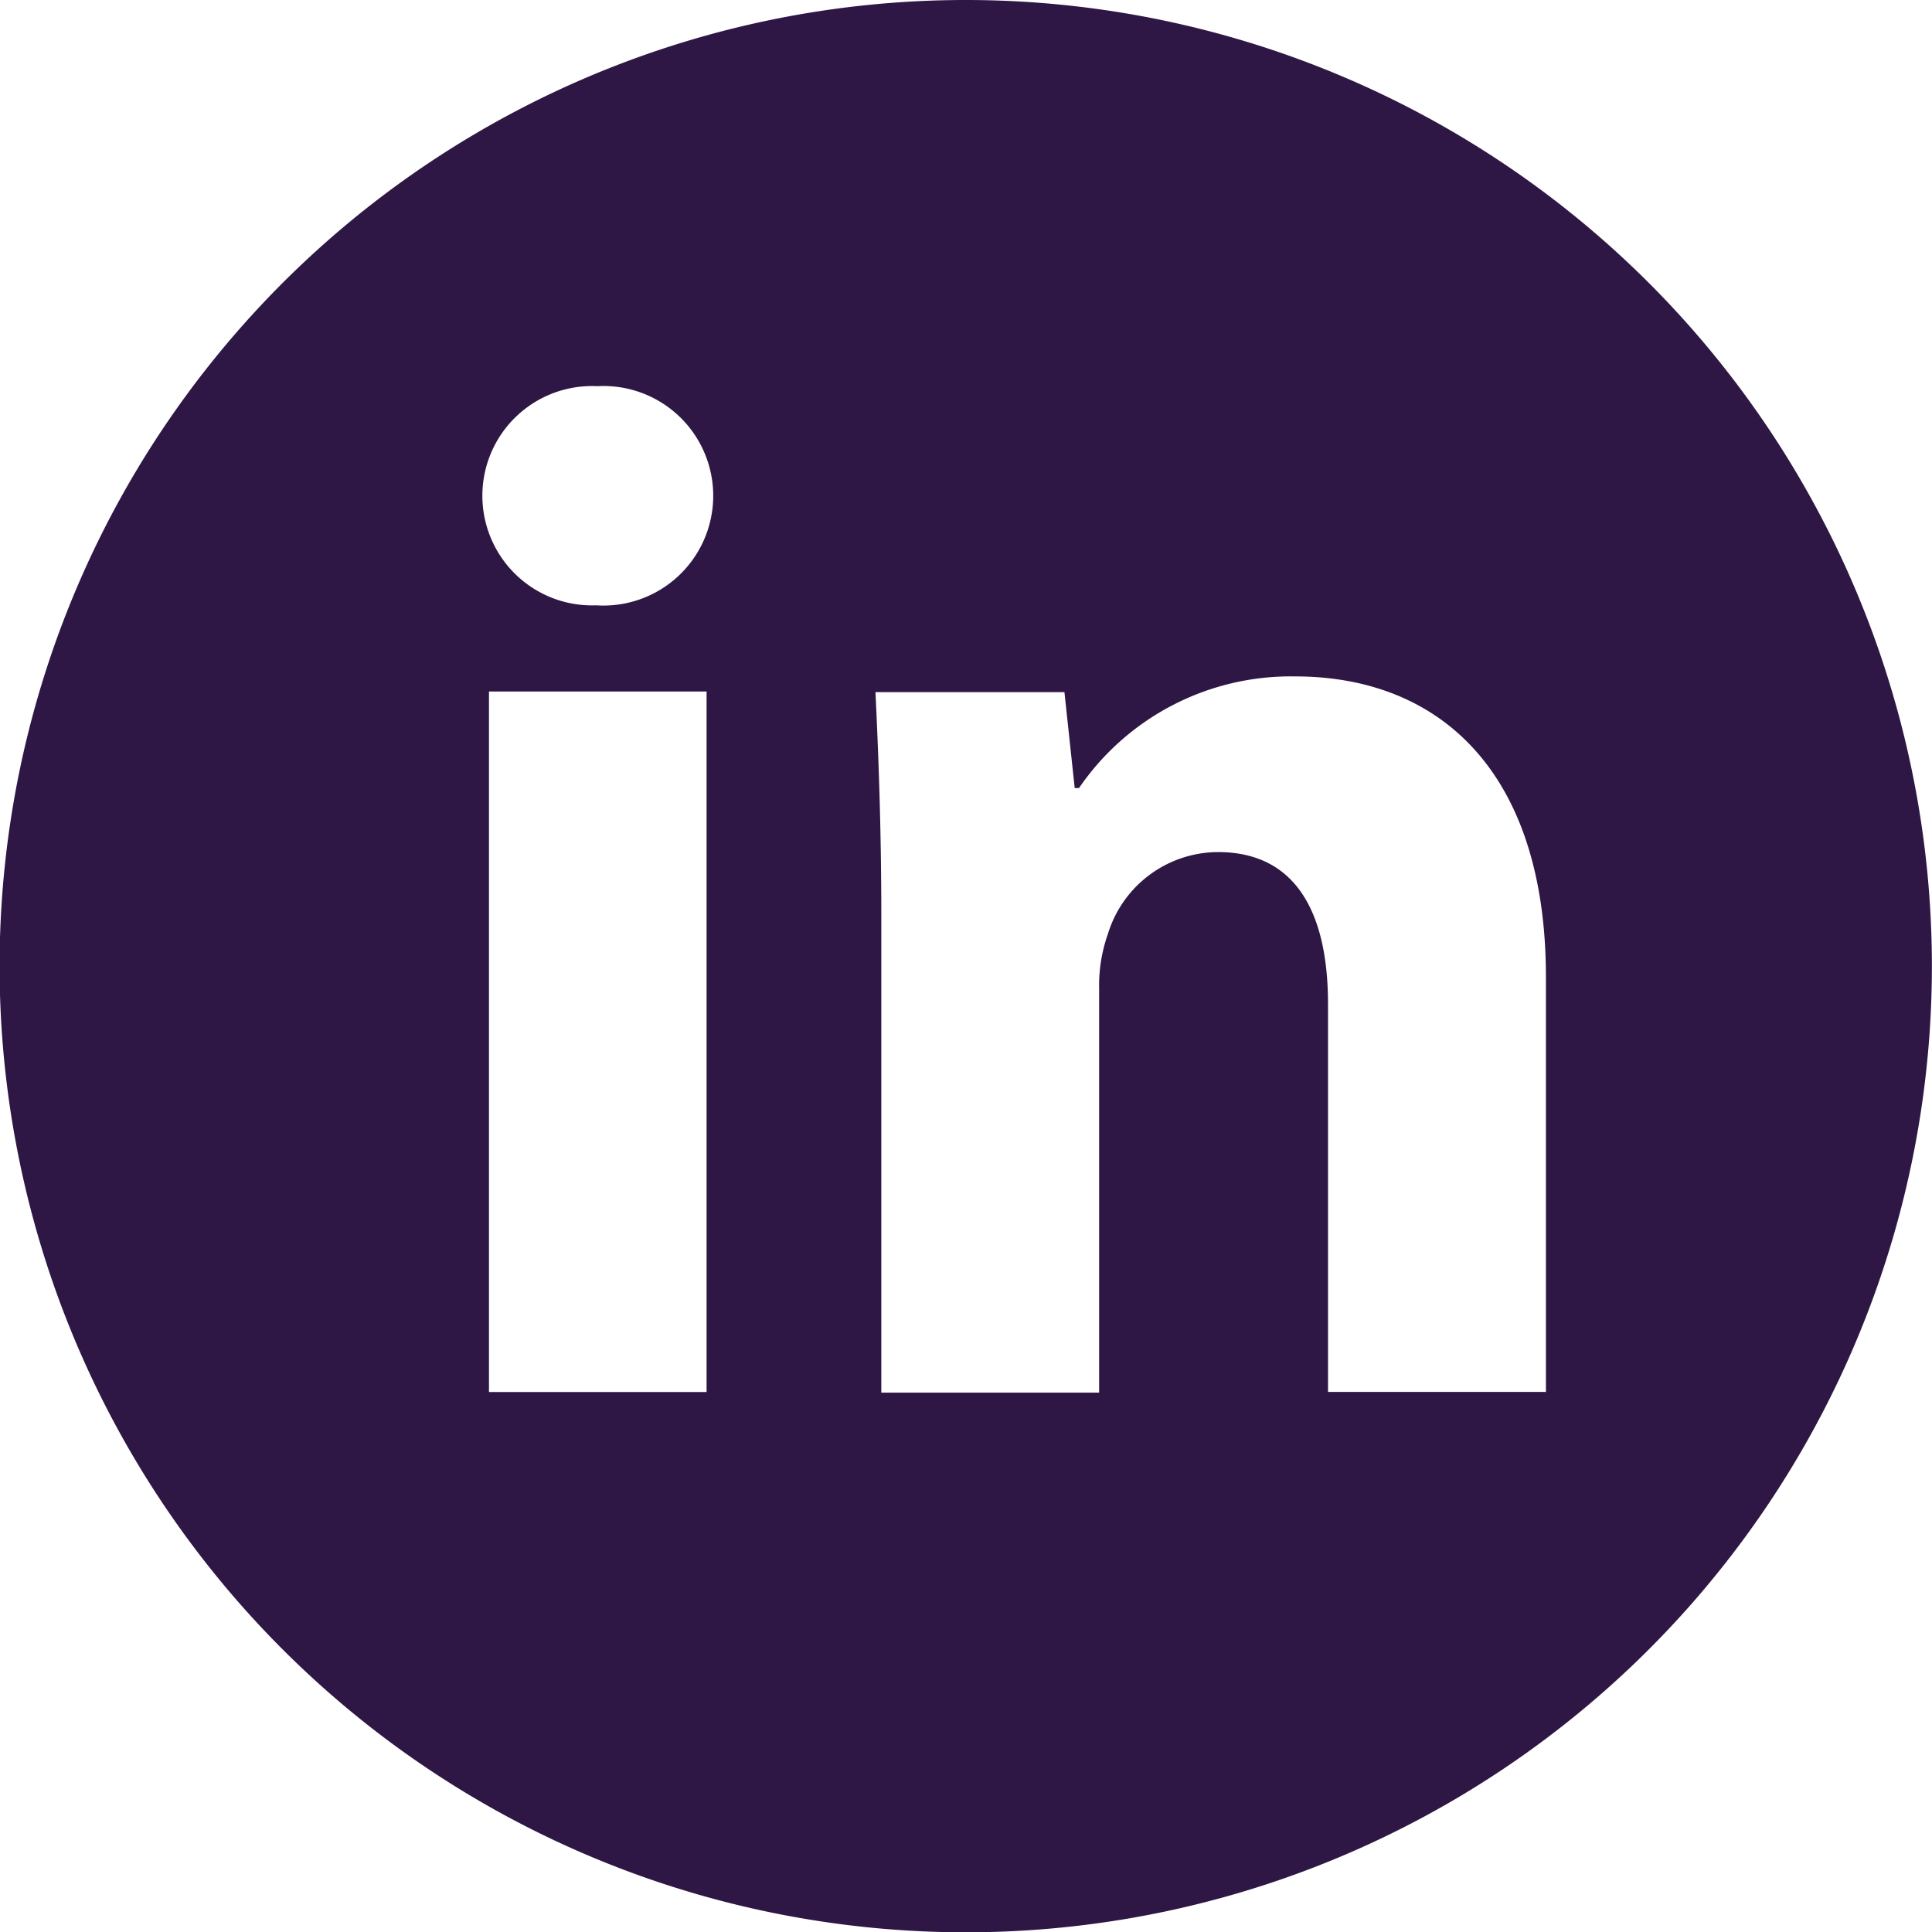 <svg xmlns="http://www.w3.org/2000/svg" width="18.831" height="18.833" viewBox="0 0 18.831 18.833">
  <path id="linkedin-svgrepo-com" d="M17.115,4.6a9.417,9.417,0,1,0,9.415,9.418A9.417,9.417,0,0,0,17.115,4.6ZM14.587,18.168H12.466V11.34h2.121ZM13.511,10.5a1.069,1.069,0,1,1,.011-2.136,1.07,1.07,0,1,1-.011,2.136Zm9.254,7.667H20.644V14.385c0-.881-.308-1.48-1.073-1.48a1.127,1.127,0,0,0-1.073.8,1.507,1.507,0,0,0-.085.531v3.938H16.29v-4.65h0c0-.85-.028-1.579-.057-2.178h1.842l.1.935h.042a2.5,2.5,0,0,1,2.107-1.088c1.4,0,2.444.921,2.444,2.932v4.048Z" transform="translate(-7.7 -4.6)" fill="#2e1744"/>
</svg>

